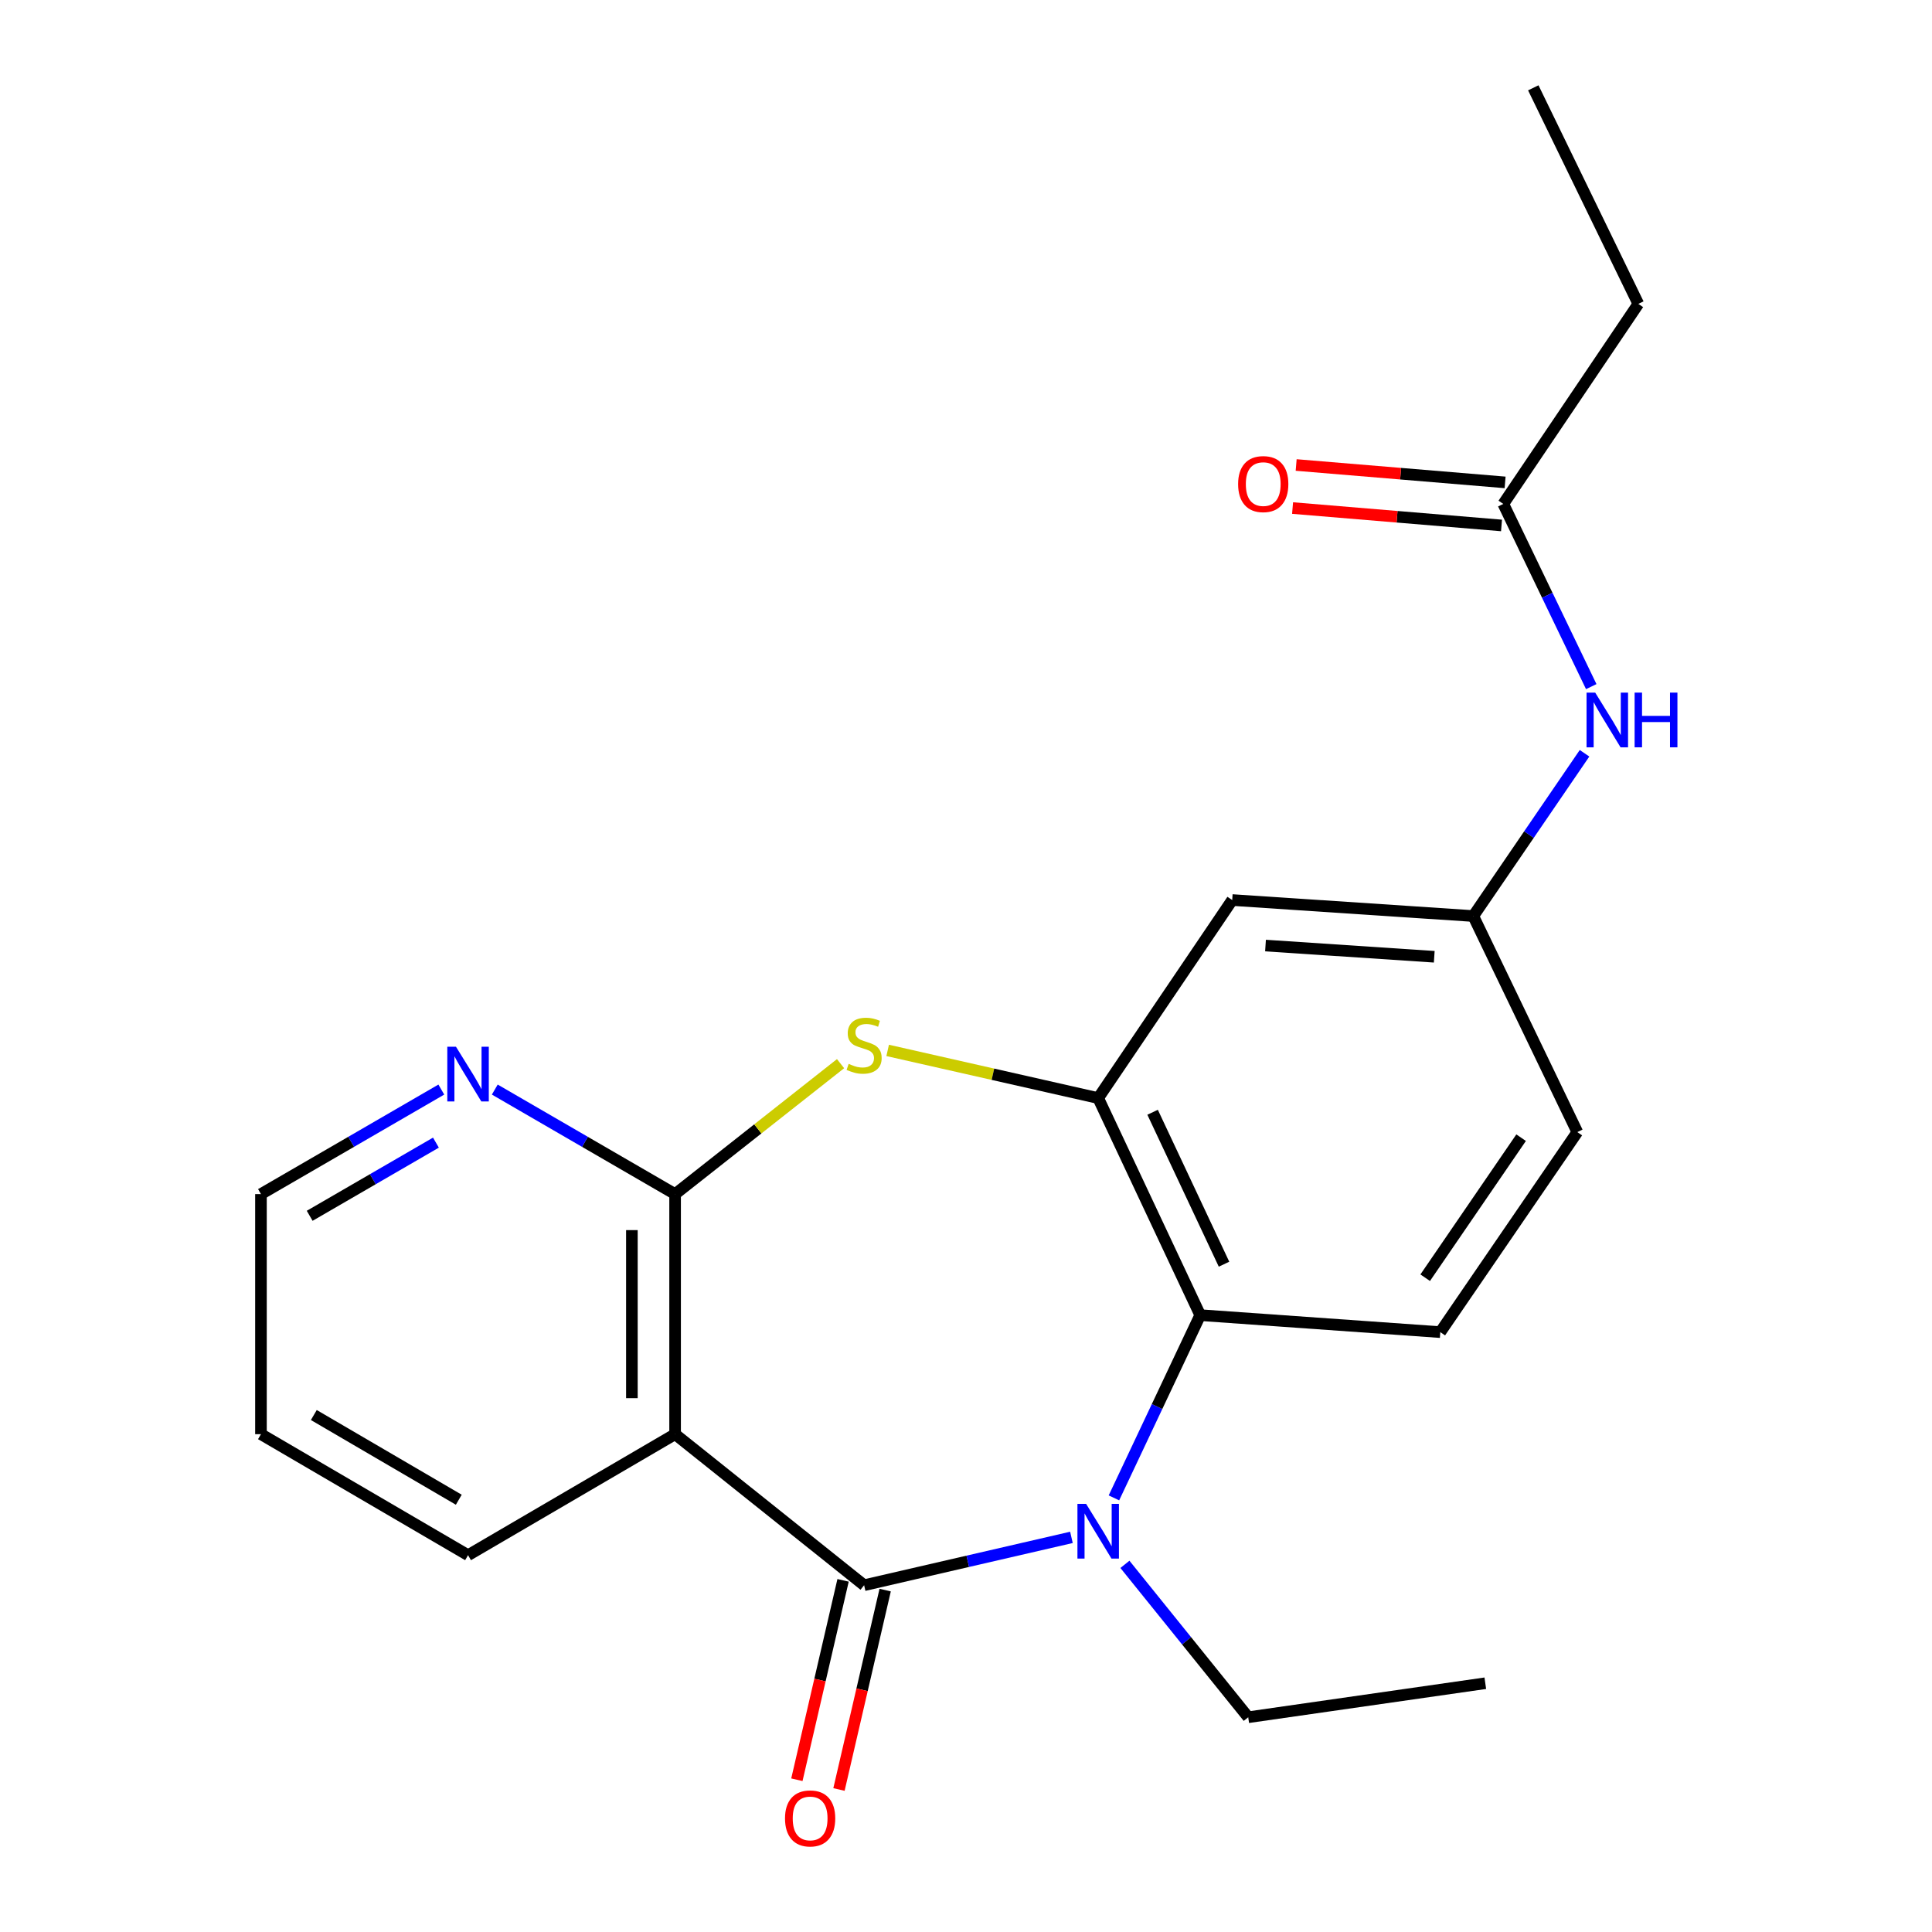 <?xml version='1.0' encoding='iso-8859-1'?>
<svg version='1.1' baseProfile='full'
              xmlns='http://www.w3.org/2000/svg'
                      xmlns:rdkit='http://www.rdkit.org/xml'
                      xmlns:xlink='http://www.w3.org/1999/xlink'
                  xml:space='preserve'
width='1000px' height='1000px' viewBox='0 0 1000 1000'>
<!-- END OF HEADER -->
<rect style='opacity:1.0;fill:#FFFFFF;stroke:none' width='1000' height='1000' x='0' y='0'> </rect>
<path class='bond-0' d='M 447.266,820.507 L 500.92,808.127' style='fill:none;fill-rule:evenodd;stroke:#000000;stroke-width:6px;stroke-linecap:butt;stroke-linejoin:miter;stroke-opacity:1' />
<path class='bond-0' d='M 500.92,808.127 L 554.574,795.746' style='fill:none;fill-rule:evenodd;stroke:#0000FF;stroke-width:6px;stroke-linecap:butt;stroke-linejoin:miter;stroke-opacity:1' />
<path class='bond-1' d='M 447.266,820.507 L 349.431,742.329' style='fill:none;fill-rule:evenodd;stroke:#000000;stroke-width:6px;stroke-linecap:butt;stroke-linejoin:miter;stroke-opacity:1' />
<path class='bond-9' d='M 436.372,817.984 L 424.417,869.587' style='fill:none;fill-rule:evenodd;stroke:#000000;stroke-width:6px;stroke-linecap:butt;stroke-linejoin:miter;stroke-opacity:1' />
<path class='bond-9' d='M 424.417,869.587 L 412.462,921.191' style='fill:none;fill-rule:evenodd;stroke:#FF0000;stroke-width:6px;stroke-linecap:butt;stroke-linejoin:miter;stroke-opacity:1' />
<path class='bond-9' d='M 458.16,823.031 L 446.205,874.635' style='fill:none;fill-rule:evenodd;stroke:#000000;stroke-width:6px;stroke-linecap:butt;stroke-linejoin:miter;stroke-opacity:1' />
<path class='bond-9' d='M 446.205,874.635 L 434.25,926.238' style='fill:none;fill-rule:evenodd;stroke:#FF0000;stroke-width:6px;stroke-linecap:butt;stroke-linejoin:miter;stroke-opacity:1' />
<path class='bond-5' d='M 576.569,775.299 L 598.899,728.006' style='fill:none;fill-rule:evenodd;stroke:#0000FF;stroke-width:6px;stroke-linecap:butt;stroke-linejoin:miter;stroke-opacity:1' />
<path class='bond-5' d='M 598.899,728.006 L 621.23,680.713' style='fill:none;fill-rule:evenodd;stroke:#000000;stroke-width:6px;stroke-linecap:butt;stroke-linejoin:miter;stroke-opacity:1' />
<path class='bond-14' d='M 582.256,809.703 L 614.168,849.274' style='fill:none;fill-rule:evenodd;stroke:#0000FF;stroke-width:6px;stroke-linecap:butt;stroke-linejoin:miter;stroke-opacity:1' />
<path class='bond-14' d='M 614.168,849.274 L 646.08,888.845' style='fill:none;fill-rule:evenodd;stroke:#000000;stroke-width:6px;stroke-linecap:butt;stroke-linejoin:miter;stroke-opacity:1' />
<path class='bond-2' d='M 349.431,742.329 L 349.431,618.065' style='fill:none;fill-rule:evenodd;stroke:#000000;stroke-width:6px;stroke-linecap:butt;stroke-linejoin:miter;stroke-opacity:1' />
<path class='bond-2' d='M 327.065,723.689 L 327.065,636.705' style='fill:none;fill-rule:evenodd;stroke:#000000;stroke-width:6px;stroke-linecap:butt;stroke-linejoin:miter;stroke-opacity:1' />
<path class='bond-16' d='M 349.431,742.329 L 242.264,804.964' style='fill:none;fill-rule:evenodd;stroke:#000000;stroke-width:6px;stroke-linecap:butt;stroke-linejoin:miter;stroke-opacity:1' />
<path class='bond-3' d='M 349.431,618.065 L 392.251,584.305' style='fill:none;fill-rule:evenodd;stroke:#000000;stroke-width:6px;stroke-linecap:butt;stroke-linejoin:miter;stroke-opacity:1' />
<path class='bond-3' d='M 392.251,584.305 L 435.071,550.545' style='fill:none;fill-rule:evenodd;stroke:#CCCC00;stroke-width:6px;stroke-linecap:butt;stroke-linejoin:miter;stroke-opacity:1' />
<path class='bond-7' d='M 349.431,618.065 L 302.766,591.013' style='fill:none;fill-rule:evenodd;stroke:#000000;stroke-width:6px;stroke-linecap:butt;stroke-linejoin:miter;stroke-opacity:1' />
<path class='bond-7' d='M 302.766,591.013 L 256.101,563.961' style='fill:none;fill-rule:evenodd;stroke:#0000FF;stroke-width:6px;stroke-linecap:butt;stroke-linejoin:miter;stroke-opacity:1' />
<path class='bond-22' d='M 459.451,543.689 L 513.937,556.027' style='fill:none;fill-rule:evenodd;stroke:#CCCC00;stroke-width:6px;stroke-linecap:butt;stroke-linejoin:miter;stroke-opacity:1' />
<path class='bond-22' d='M 513.937,556.027 L 568.423,568.365' style='fill:none;fill-rule:evenodd;stroke:#000000;stroke-width:6px;stroke-linecap:butt;stroke-linejoin:miter;stroke-opacity:1' />
<path class='bond-4' d='M 568.423,568.365 L 621.23,680.713' style='fill:none;fill-rule:evenodd;stroke:#000000;stroke-width:6px;stroke-linecap:butt;stroke-linejoin:miter;stroke-opacity:1' />
<path class='bond-4' d='M 596.585,575.703 L 633.549,654.347' style='fill:none;fill-rule:evenodd;stroke:#000000;stroke-width:6px;stroke-linecap:butt;stroke-linejoin:miter;stroke-opacity:1' />
<path class='bond-6' d='M 568.423,568.365 L 637.792,465.858' style='fill:none;fill-rule:evenodd;stroke:#000000;stroke-width:6px;stroke-linecap:butt;stroke-linejoin:miter;stroke-opacity:1' />
<path class='bond-8' d='M 621.23,680.713 L 745.493,689.509' style='fill:none;fill-rule:evenodd;stroke:#000000;stroke-width:6px;stroke-linecap:butt;stroke-linejoin:miter;stroke-opacity:1' />
<path class='bond-24' d='M 637.792,465.858 L 762.565,474.145' style='fill:none;fill-rule:evenodd;stroke:#000000;stroke-width:6px;stroke-linecap:butt;stroke-linejoin:miter;stroke-opacity:1' />
<path class='bond-24' d='M 655.026,489.417 L 742.367,495.218' style='fill:none;fill-rule:evenodd;stroke:#000000;stroke-width:6px;stroke-linecap:butt;stroke-linejoin:miter;stroke-opacity:1' />
<path class='bond-23' d='M 228.427,563.959 L 181.75,591.012' style='fill:none;fill-rule:evenodd;stroke:#0000FF;stroke-width:6px;stroke-linecap:butt;stroke-linejoin:miter;stroke-opacity:1' />
<path class='bond-23' d='M 181.75,591.012 L 135.073,618.065' style='fill:none;fill-rule:evenodd;stroke:#000000;stroke-width:6px;stroke-linecap:butt;stroke-linejoin:miter;stroke-opacity:1' />
<path class='bond-23' d='M 225.638,591.425 L 192.965,610.362' style='fill:none;fill-rule:evenodd;stroke:#0000FF;stroke-width:6px;stroke-linecap:butt;stroke-linejoin:miter;stroke-opacity:1' />
<path class='bond-23' d='M 192.965,610.362 L 160.291,629.299' style='fill:none;fill-rule:evenodd;stroke:#000000;stroke-width:6px;stroke-linecap:butt;stroke-linejoin:miter;stroke-opacity:1' />
<path class='bond-15' d='M 745.493,689.509 L 816.415,585.971' style='fill:none;fill-rule:evenodd;stroke:#000000;stroke-width:6px;stroke-linecap:butt;stroke-linejoin:miter;stroke-opacity:1' />
<path class='bond-15' d='M 737.68,661.34 L 787.326,588.863' style='fill:none;fill-rule:evenodd;stroke:#000000;stroke-width:6px;stroke-linecap:butt;stroke-linejoin:miter;stroke-opacity:1' />
<path class='bond-10' d='M 778.109,260.831 L 800.867,308.113' style='fill:none;fill-rule:evenodd;stroke:#000000;stroke-width:6px;stroke-linecap:butt;stroke-linejoin:miter;stroke-opacity:1' />
<path class='bond-10' d='M 800.867,308.113 L 823.625,355.394' style='fill:none;fill-rule:evenodd;stroke:#0000FF;stroke-width:6px;stroke-linecap:butt;stroke-linejoin:miter;stroke-opacity:1' />
<path class='bond-13' d='M 779.037,249.687 L 724.964,245.183' style='fill:none;fill-rule:evenodd;stroke:#000000;stroke-width:6px;stroke-linecap:butt;stroke-linejoin:miter;stroke-opacity:1' />
<path class='bond-13' d='M 724.964,245.183 L 670.891,240.68' style='fill:none;fill-rule:evenodd;stroke:#FF0000;stroke-width:6px;stroke-linecap:butt;stroke-linejoin:miter;stroke-opacity:1' />
<path class='bond-13' d='M 777.181,271.975 L 723.108,267.471' style='fill:none;fill-rule:evenodd;stroke:#000000;stroke-width:6px;stroke-linecap:butt;stroke-linejoin:miter;stroke-opacity:1' />
<path class='bond-13' d='M 723.108,267.471 L 669.035,262.968' style='fill:none;fill-rule:evenodd;stroke:#FF0000;stroke-width:6px;stroke-linecap:butt;stroke-linejoin:miter;stroke-opacity:1' />
<path class='bond-18' d='M 778.109,260.831 L 848,157.293' style='fill:none;fill-rule:evenodd;stroke:#000000;stroke-width:6px;stroke-linecap:butt;stroke-linejoin:miter;stroke-opacity:1' />
<path class='bond-11' d='M 820.155,389.89 L 791.36,432.018' style='fill:none;fill-rule:evenodd;stroke:#0000FF;stroke-width:6px;stroke-linecap:butt;stroke-linejoin:miter;stroke-opacity:1' />
<path class='bond-11' d='M 791.36,432.018 L 762.565,474.145' style='fill:none;fill-rule:evenodd;stroke:#000000;stroke-width:6px;stroke-linecap:butt;stroke-linejoin:miter;stroke-opacity:1' />
<path class='bond-12' d='M 762.565,474.145 L 816.415,585.971' style='fill:none;fill-rule:evenodd;stroke:#000000;stroke-width:6px;stroke-linecap:butt;stroke-linejoin:miter;stroke-opacity:1' />
<path class='bond-19' d='M 646.08,888.845 L 768.79,871.239' style='fill:none;fill-rule:evenodd;stroke:#000000;stroke-width:6px;stroke-linecap:butt;stroke-linejoin:miter;stroke-opacity:1' />
<path class='bond-20' d='M 242.264,804.964 L 135.073,742.329' style='fill:none;fill-rule:evenodd;stroke:#000000;stroke-width:6px;stroke-linecap:butt;stroke-linejoin:miter;stroke-opacity:1' />
<path class='bond-20' d='M 237.469,776.258 L 162.435,732.414' style='fill:none;fill-rule:evenodd;stroke:#000000;stroke-width:6px;stroke-linecap:butt;stroke-linejoin:miter;stroke-opacity:1' />
<path class='bond-17' d='M 135.073,618.065 L 135.073,742.329' style='fill:none;fill-rule:evenodd;stroke:#000000;stroke-width:6px;stroke-linecap:butt;stroke-linejoin:miter;stroke-opacity:1' />
<path class='bond-21' d='M 848,157.293 L 793.628,45.455' style='fill:none;fill-rule:evenodd;stroke:#000000;stroke-width:6px;stroke-linecap:butt;stroke-linejoin:miter;stroke-opacity:1' />
<path  class='atom-1' d='M 562.163 778.391
L 571.443 793.391
Q 572.363 794.871, 573.843 797.551
Q 575.323 800.231, 575.403 800.391
L 575.403 778.391
L 579.163 778.391
L 579.163 806.711
L 575.283 806.711
L 565.323 790.311
Q 564.163 788.391, 562.923 786.191
Q 561.723 783.991, 561.363 783.311
L 561.363 806.711
L 557.683 806.711
L 557.683 778.391
L 562.163 778.391
' fill='#0000FF'/>
<path  class='atom-4' d='M 439.266 550.65
Q 439.586 550.77, 440.906 551.33
Q 442.226 551.89, 443.666 552.25
Q 445.146 552.57, 446.586 552.57
Q 449.266 552.57, 450.826 551.29
Q 452.386 549.97, 452.386 547.69
Q 452.386 546.13, 451.586 545.17
Q 450.826 544.21, 449.626 543.69
Q 448.426 543.17, 446.426 542.57
Q 443.906 541.81, 442.386 541.09
Q 440.906 540.37, 439.826 538.85
Q 438.786 537.33, 438.786 534.77
Q 438.786 531.21, 441.186 529.01
Q 443.626 526.81, 448.426 526.81
Q 451.706 526.81, 455.426 528.37
L 454.506 531.45
Q 451.106 530.05, 448.546 530.05
Q 445.786 530.05, 444.266 531.21
Q 442.746 532.33, 442.786 534.29
Q 442.786 535.81, 443.546 536.73
Q 444.346 537.65, 445.466 538.17
Q 446.626 538.69, 448.546 539.29
Q 451.106 540.09, 452.626 540.89
Q 454.146 541.69, 455.226 543.33
Q 456.346 544.93, 456.346 547.69
Q 456.346 551.61, 453.706 553.73
Q 451.106 555.81, 446.746 555.81
Q 444.226 555.81, 442.306 555.25
Q 440.426 554.73, 438.186 553.81
L 439.266 550.65
' fill='#CCCC00'/>
<path  class='atom-8' d='M 236.004 541.78
L 245.284 556.78
Q 246.204 558.26, 247.684 560.94
Q 249.164 563.62, 249.244 563.78
L 249.244 541.78
L 253.004 541.78
L 253.004 570.1
L 249.124 570.1
L 239.164 553.7
Q 238.004 551.78, 236.764 549.58
Q 235.564 547.38, 235.204 546.7
L 235.204 570.1
L 231.524 570.1
L 231.524 541.78
L 236.004 541.78
' fill='#0000FF'/>
<path  class='atom-10' d='M 406.322 941.21
Q 406.322 934.41, 409.682 930.61
Q 413.042 926.81, 419.322 926.81
Q 425.602 926.81, 428.962 930.61
Q 432.322 934.41, 432.322 941.21
Q 432.322 948.09, 428.922 952.01
Q 425.522 955.89, 419.322 955.89
Q 413.082 955.89, 409.682 952.01
Q 406.322 948.13, 406.322 941.21
M 419.322 952.69
Q 423.642 952.69, 425.962 949.81
Q 428.322 946.89, 428.322 941.21
Q 428.322 935.65, 425.962 932.85
Q 423.642 930.01, 419.322 930.01
Q 415.002 930.01, 412.642 932.81
Q 410.322 935.61, 410.322 941.21
Q 410.322 946.93, 412.642 949.81
Q 415.002 952.69, 419.322 952.69
' fill='#FF0000'/>
<path  class='atom-12' d='M 825.674 358.497
L 834.954 373.497
Q 835.874 374.977, 837.354 377.657
Q 838.834 380.337, 838.914 380.497
L 838.914 358.497
L 842.674 358.497
L 842.674 386.817
L 838.794 386.817
L 828.834 370.417
Q 827.674 368.497, 826.434 366.297
Q 825.234 364.097, 824.874 363.417
L 824.874 386.817
L 821.194 386.817
L 821.194 358.497
L 825.674 358.497
' fill='#0000FF'/>
<path  class='atom-12' d='M 846.074 358.497
L 849.914 358.497
L 849.914 370.537
L 864.394 370.537
L 864.394 358.497
L 868.234 358.497
L 868.234 386.817
L 864.394 386.817
L 864.394 373.737
L 849.914 373.737
L 849.914 386.817
L 846.074 386.817
L 846.074 358.497
' fill='#0000FF'/>
<path  class='atom-14' d='M 640.845 250.561
Q 640.845 243.761, 644.205 239.961
Q 647.565 236.161, 653.845 236.161
Q 660.125 236.161, 663.485 239.961
Q 666.845 243.761, 666.845 250.561
Q 666.845 257.441, 663.445 261.361
Q 660.045 265.241, 653.845 265.241
Q 647.605 265.241, 644.205 261.361
Q 640.845 257.481, 640.845 250.561
M 653.845 262.041
Q 658.165 262.041, 660.485 259.161
Q 662.845 256.241, 662.845 250.561
Q 662.845 245.001, 660.485 242.201
Q 658.165 239.361, 653.845 239.361
Q 649.525 239.361, 647.165 242.161
Q 644.845 244.961, 644.845 250.561
Q 644.845 256.281, 647.165 259.161
Q 649.525 262.041, 653.845 262.041
' fill='#FF0000'/>
</svg>
